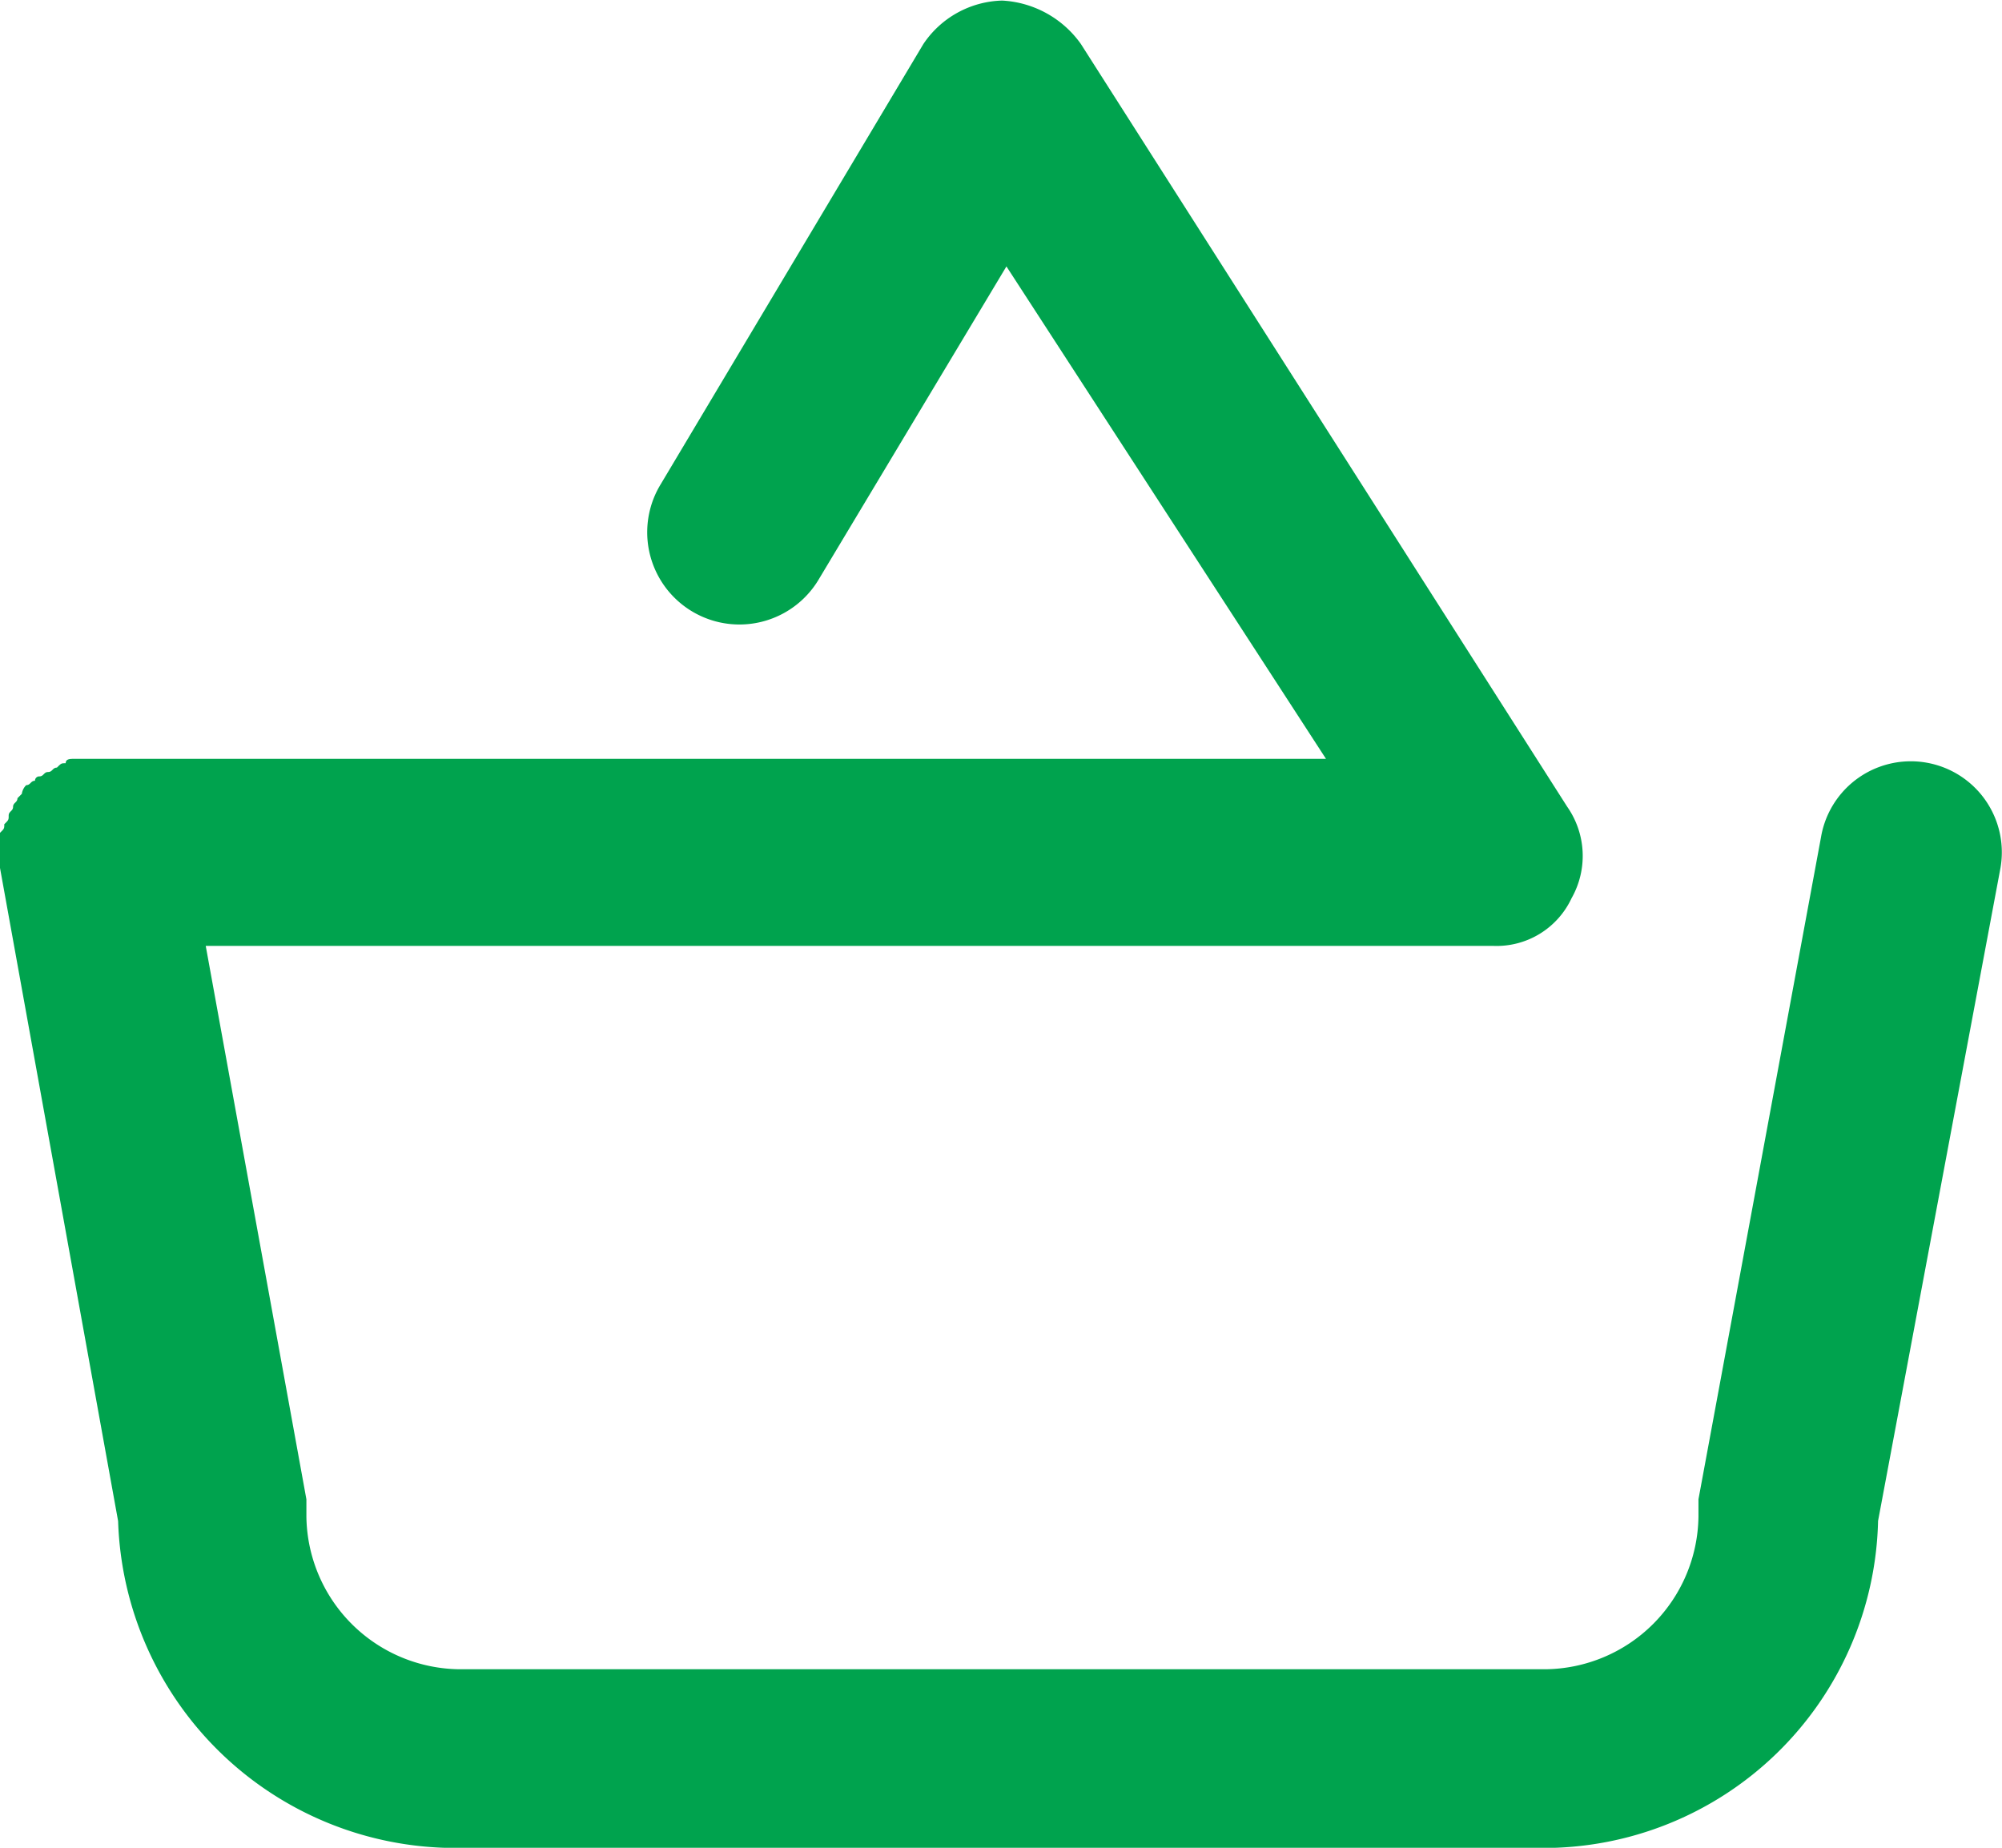 <svg xmlns="http://www.w3.org/2000/svg" width="21" height="19.385" viewBox="0 0 21 19.385">
  <g id="icon-cart" transform="translate(-1426 -81)">
    <g id="Group_5586" data-name="Group 5586" transform="translate(1398.9 52.2)">
      <g id="Group_5581" data-name="Group 5581" transform="translate(27.1 28.8)">
        <path id="Path_14646" data-name="Path 14646" d="M48.085,37.9a.955.955,0,0,0-1.883-.32l-1.286,6.949v.183a1.623,1.623,0,0,1-1.607,1.6H31.921a1.623,1.623,0,0,1-1.607-1.6v-.183l-1.056-5.806h13.5a.868.868,0,0,0,.827-.5.9.9,0,0,0-.046-.96l-5.1-8a1.082,1.082,0,0,0-.827-.457,1.027,1.027,0,0,0-.827.457l-2.755,4.618a.967.967,0,0,0,1.653,1.006l1.974-3.292,3.352,5.166H27.881c-.046,0-.092,0-.092.046-.046,0-.046,0-.092.046-.046,0-.046.046-.092.046s-.046.046-.092.046a.045.045,0,0,0-.046.046c-.046,0-.046.046-.092.046a.159.159,0,0,0-.046.091l-.046.046c0,.046-.046.046-.046.091s-.046.046-.046.091,0,.046-.046.091c0,.046,0,.046-.046.091v.183h0V37.9h0l1.24,6.858a3.542,3.542,0,0,0,3.536,3.429H43.263A3.511,3.511,0,0,0,46.8,44.756Z" transform="translate(-27.1 -28.8)" fill="#00a34e"/>
      </g>
    </g>
  </g>
</svg>
